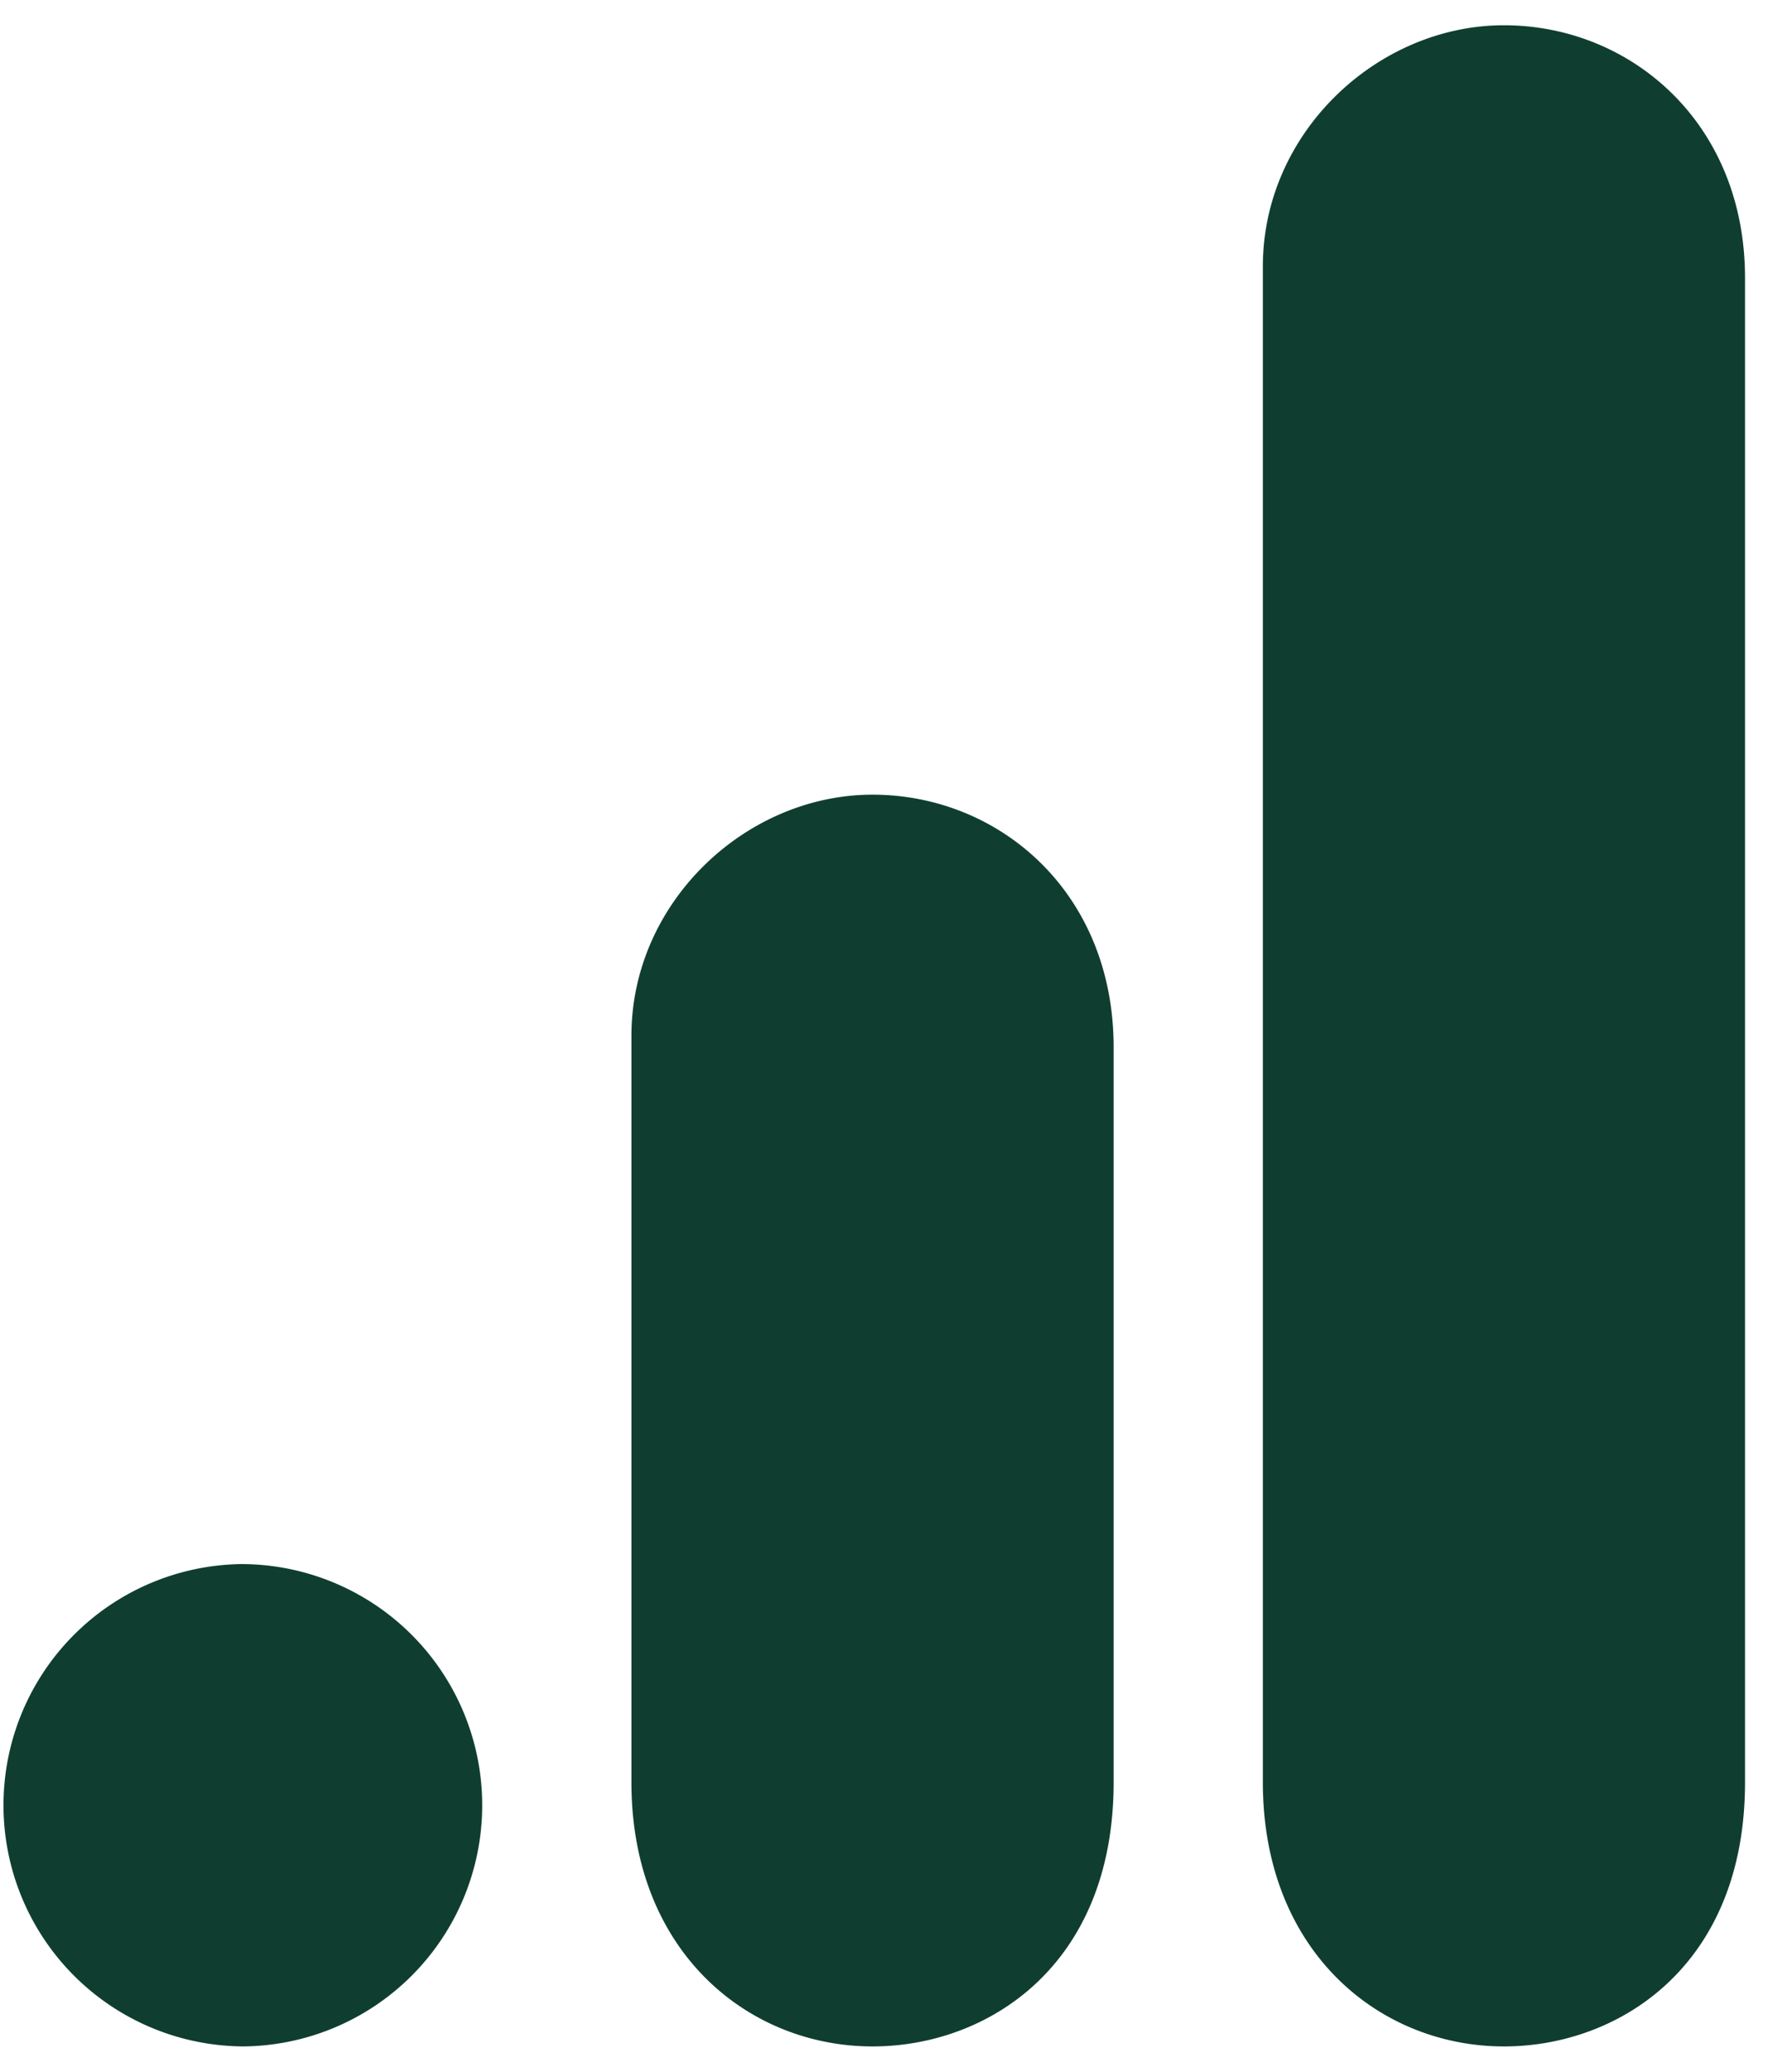 <svg xmlns="http://www.w3.org/2000/svg" width="35" height="41" fill="none"><path fill="#0F3E30" d="M25 5.272v30c0 3.357 2.318 5.228 4.773 5.228 2.272 0 4.772-1.591 4.772-5.227V5.5c0-3.078-2.272-5-4.772-5C27.273.5 25 2.62 25 5.272ZM12.5 20.5v14.773c0 3.357 2.318 5.227 4.773 5.227 2.273 0 4.773-1.59 4.773-5.227V20.727c0-3.077-2.273-5-4.773-5-2.5 0-4.773 2.12-4.773 4.773Zm-7.727 20a4.773 4.773 0 1 0 0-9.546 4.773 4.773 0 0 0 0 9.545Z"/></svg>